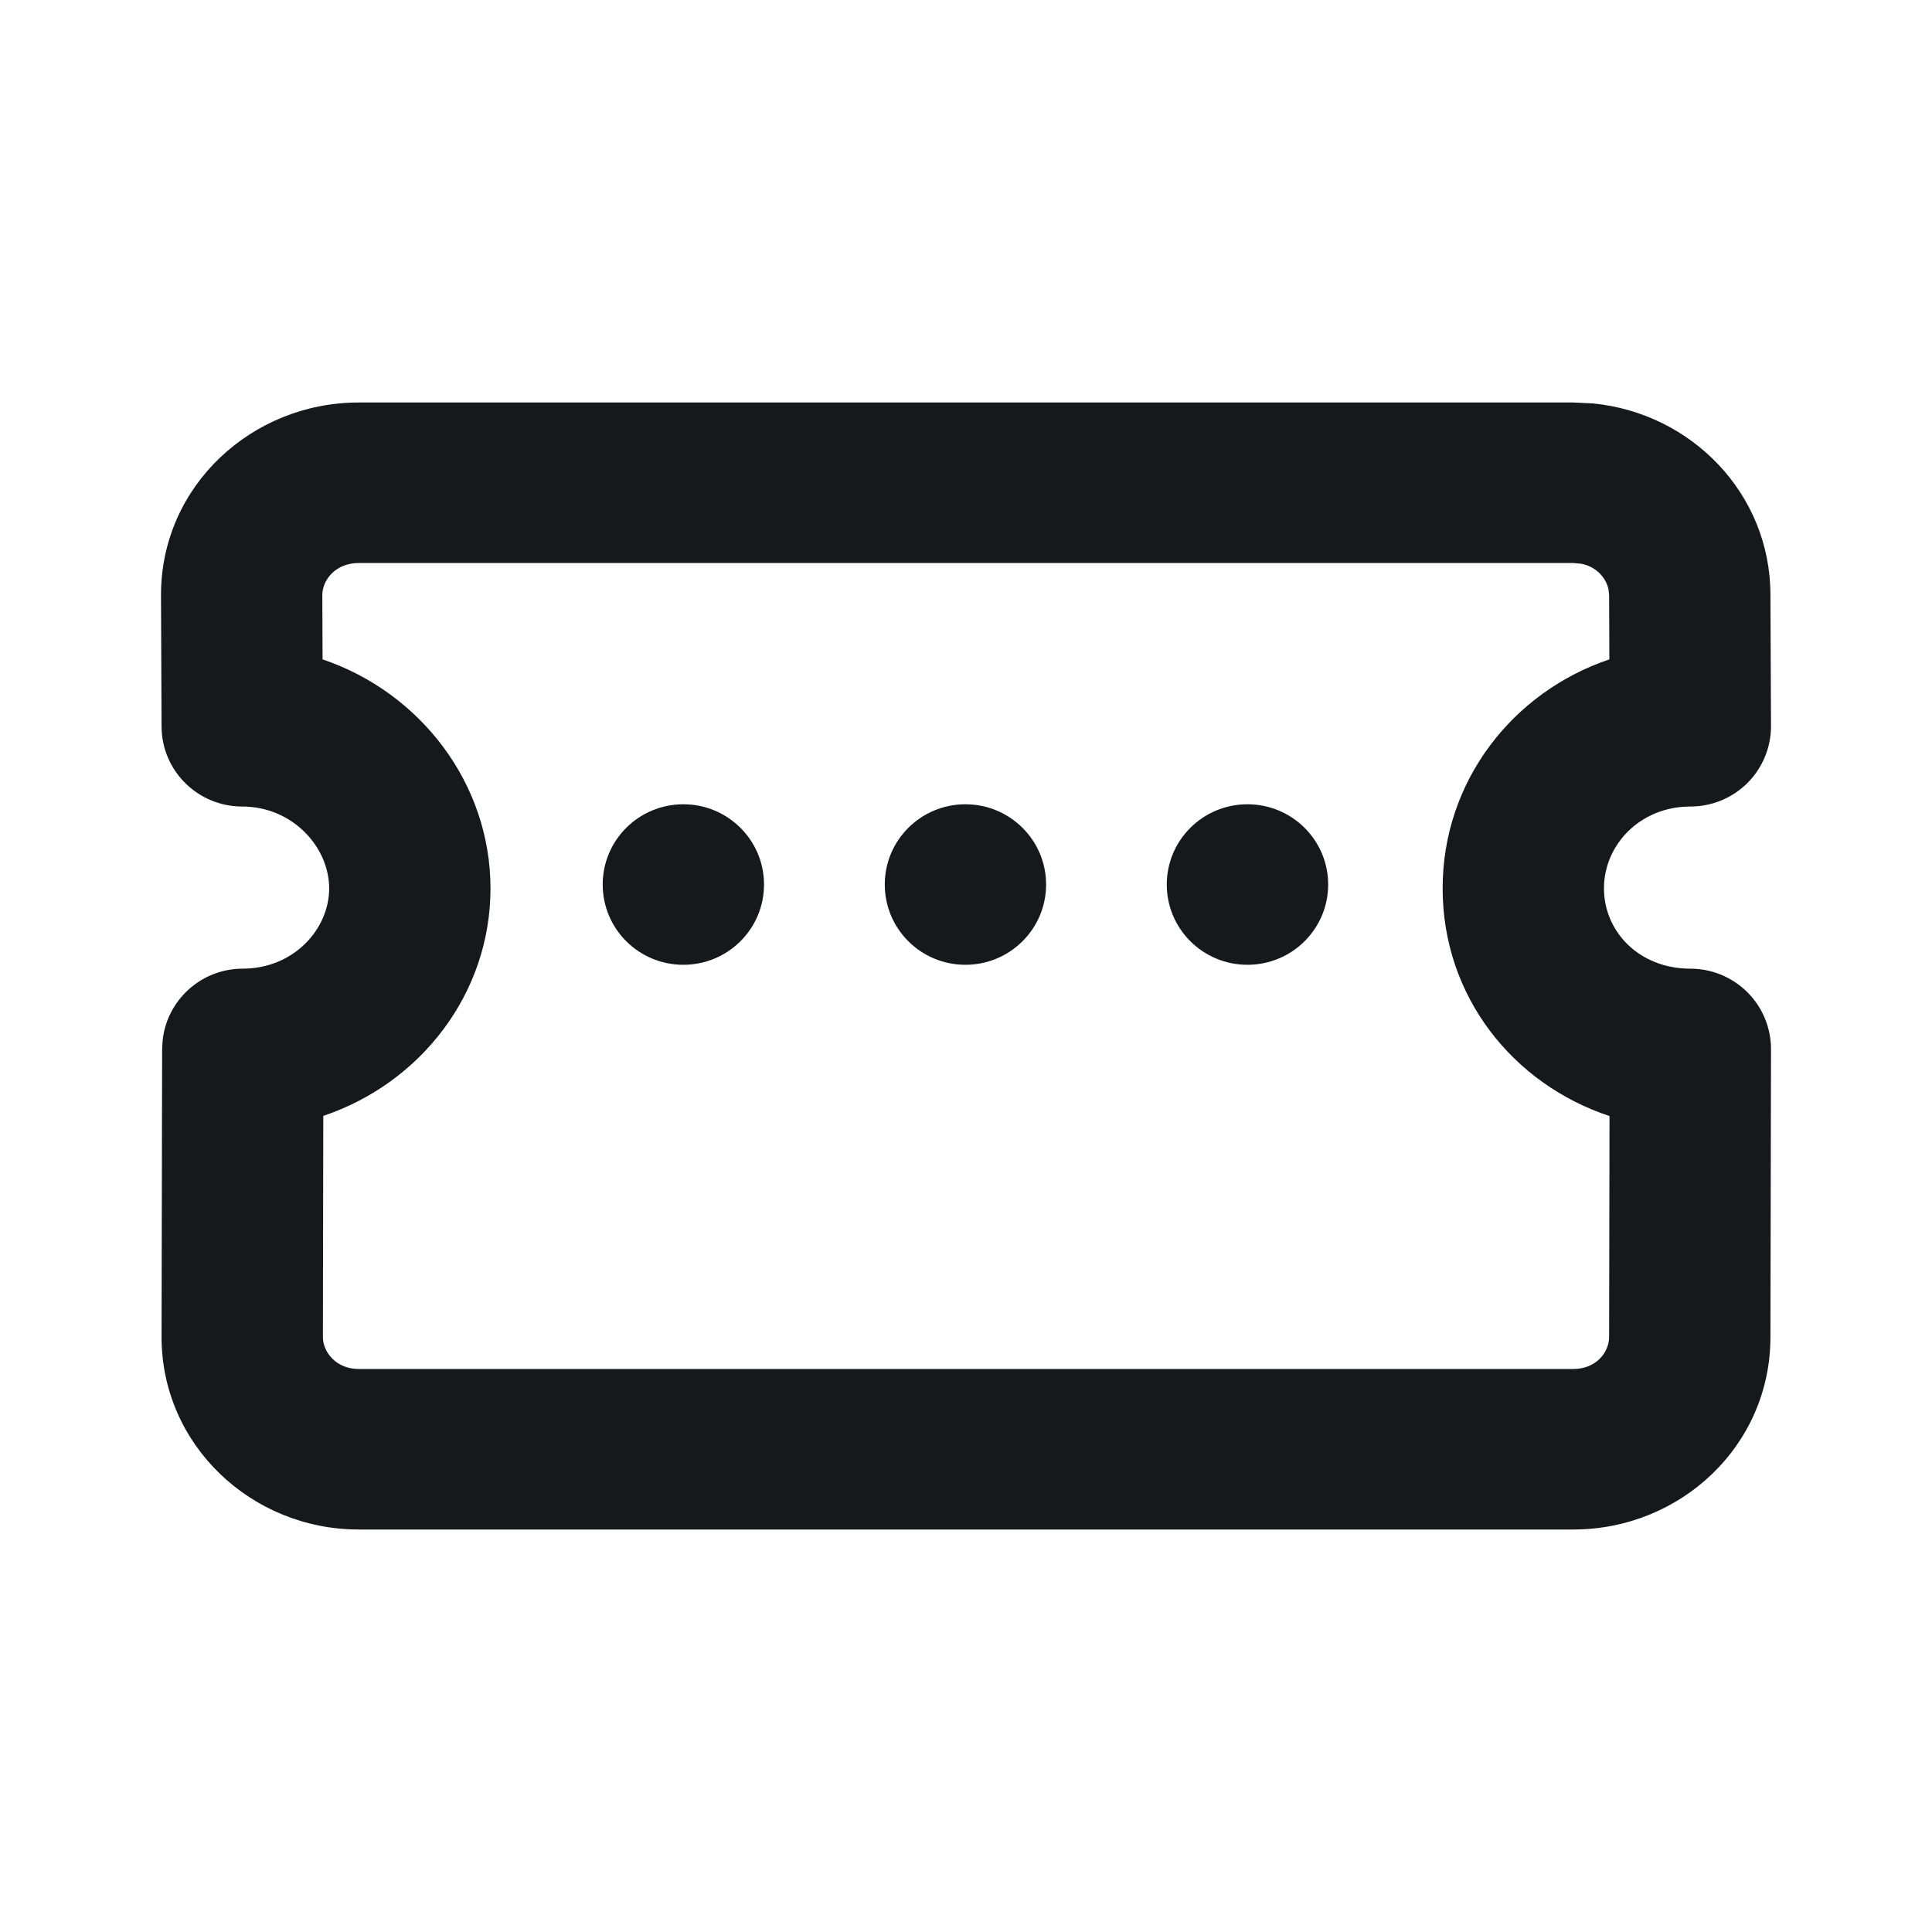 <svg width="24" height="24" viewBox="0 0 24 24" fill="none" xmlns="http://www.w3.org/2000/svg">
<path d="M17.921 11.036C17.921 9.702 18.792 8.596 19.992 8.191L19.989 7.396V7.391L19.981 7.32C19.95 7.176 19.829 7.039 19.643 7.003L19.545 6.994H4.455C4.17 6.994 4.005 7.203 4.004 7.391L4.007 8.191C5.22 8.601 6.093 9.73 6.093 11.036C6.093 12.346 5.222 13.457 4.016 13.862L4.011 16.611C4.013 16.801 4.18 17.006 4.455 17.006H19.545C19.824 17.006 19.988 16.803 19.989 16.609V16.607L19.994 13.864C18.795 13.467 17.921 12.378 17.921 11.036ZM19.925 11.036C19.925 11.568 20.357 12.033 20.998 12.033C21.264 12.033 21.519 12.139 21.707 12.326C21.895 12.514 22 12.768 22 13.032L21.993 16.611C21.992 17.964 20.871 19 19.545 19H4.455C3.126 19 2.007 17.953 2.007 16.609V16.607L2.014 13.028L2.02 12.927C2.072 12.425 2.498 12.033 3.016 12.033C3.645 12.033 4.089 11.545 4.089 11.036C4.088 10.518 3.63 10.019 3.009 10.019C2.457 10.019 2.009 9.575 2.007 9.026L2 7.396V7.391C2 6.031 3.135 5 4.455 5H19.545L19.792 5.012C21.009 5.132 21.991 6.129 21.993 7.387L22 9.018C22.001 9.283 21.896 9.538 21.708 9.726C21.52 9.914 21.264 10.019 20.998 10.019C20.375 10.019 19.925 10.494 19.925 11.036Z" fill="#16181B"/>
<path d="M11.993 9.991C12.546 9.991 12.995 10.437 12.995 10.988C12.995 11.539 12.546 11.985 11.993 11.985C11.439 11.985 10.991 11.539 10.991 10.988C10.991 10.437 11.439 9.991 11.993 9.991Z" fill="#16181B"/>
<path d="M8.489 9.991C9.042 9.991 9.491 10.437 9.491 10.988C9.491 11.539 9.042 11.985 8.489 11.985C7.935 11.985 7.487 11.539 7.487 10.988C7.487 10.437 7.935 9.991 8.489 9.991Z" fill="#16181B"/>
<path d="M15.496 9.991C16.05 9.991 16.499 10.437 16.499 10.988C16.499 11.539 16.05 11.985 15.496 11.985C14.943 11.985 14.494 11.539 14.494 10.988C14.494 10.437 14.943 9.991 15.496 9.991Z" fill="#16181B"/>
</svg>
